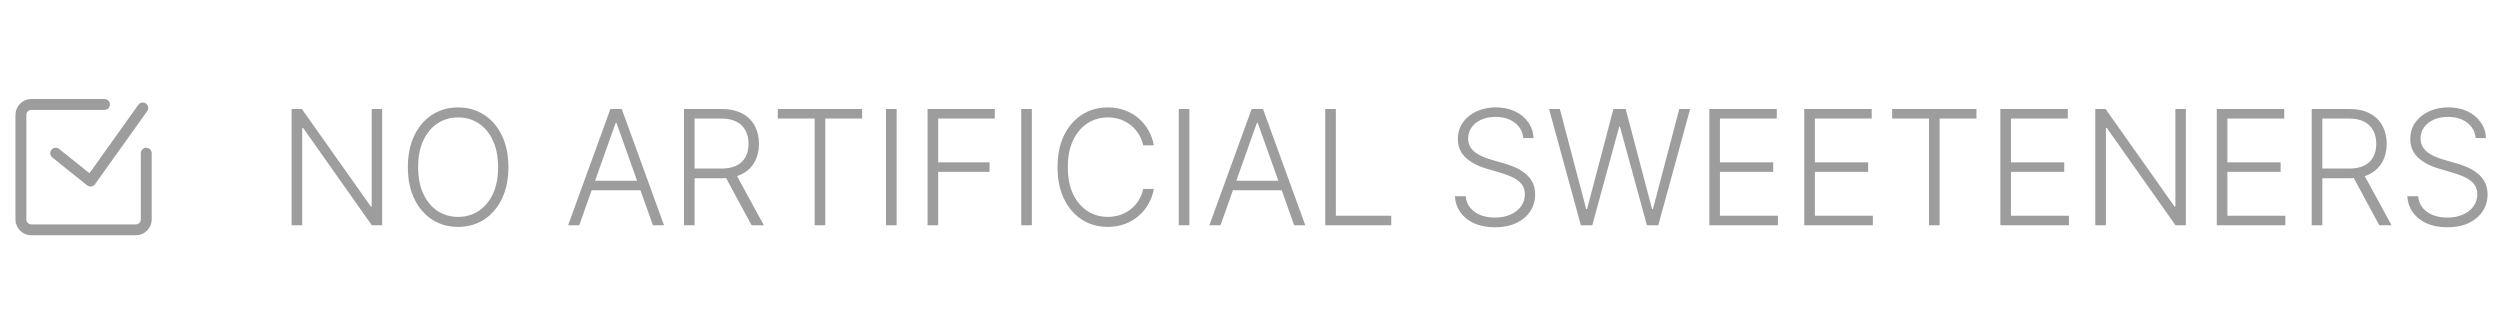 <svg width="344" height="46" viewBox="0 0 344 46" fill="none" xmlns="http://www.w3.org/2000/svg">
<path d="M20.125 21.083V30.188C20.125 30.569 19.974 30.934 19.704 31.204C19.434 31.474 19.069 31.625 18.688 31.625H4.312C3.931 31.625 3.566 31.474 3.296 31.204C3.026 30.934 2.875 30.569 2.875 30.188V15.812C2.875 15.431 3.026 15.066 3.296 14.796C3.566 14.527 3.931 14.375 4.312 14.375H14.375" stroke="#9D9D9D" stroke-width="1.5" stroke-linecap="round" stroke-linejoin="round"/>
<path d="M7.667 21.083L12.459 24.917L19.646 14.854" stroke="#9D9D9D" stroke-width="1.5" stroke-linecap="round" stroke-linejoin="round"/>
<path d="M52.586 15V31H51.164L41.711 17.602H41.586V31H40.125V15H41.539L51.023 28.414H51.148V15H52.586ZM69.957 23C69.957 24.667 69.66 26.117 69.066 27.352C68.473 28.581 67.655 29.534 66.613 30.211C65.577 30.883 64.384 31.219 63.035 31.219C61.686 31.219 60.491 30.883 59.449 30.211C58.413 29.534 57.598 28.581 57.004 27.352C56.415 26.117 56.121 24.667 56.121 23C56.121 21.333 56.415 19.885 57.004 18.656C57.598 17.422 58.415 16.469 59.457 15.797C60.499 15.12 61.691 14.781 63.035 14.781C64.384 14.781 65.577 15.12 66.613 15.797C67.655 16.469 68.473 17.422 69.066 18.656C69.66 19.885 69.957 21.333 69.957 23ZM68.535 23C68.535 21.568 68.296 20.341 67.816 19.32C67.337 18.294 66.684 17.51 65.856 16.969C65.027 16.427 64.087 16.156 63.035 16.156C61.988 16.156 61.051 16.427 60.223 16.969C59.395 17.51 58.738 18.292 58.254 19.312C57.775 20.333 57.535 21.562 57.535 23C57.535 24.432 57.775 25.659 58.254 26.68C58.733 27.701 59.387 28.484 60.215 29.031C61.043 29.573 61.983 29.844 63.035 29.844C64.087 29.844 65.027 29.573 65.856 29.031C66.689 28.49 67.345 27.708 67.824 26.688C68.303 25.662 68.54 24.432 68.535 23ZM79.701 31H78.17L83.99 15H85.553L91.373 31H89.842L84.826 16.898H84.717L79.701 31ZM80.803 24.867H88.74V26.18H80.803V24.867ZM94.115 31V15H99.279C100.415 15 101.363 15.206 102.123 15.617C102.889 16.023 103.464 16.588 103.85 17.312C104.24 18.031 104.436 18.857 104.436 19.789C104.436 20.721 104.24 21.544 103.85 22.258C103.464 22.971 102.891 23.529 102.131 23.93C101.37 24.331 100.428 24.531 99.303 24.531H94.904V23.195H99.264C100.097 23.195 100.79 23.057 101.342 22.781C101.899 22.505 102.313 22.112 102.584 21.602C102.86 21.091 102.998 20.487 102.998 19.789C102.998 19.091 102.86 18.482 102.584 17.961C102.308 17.435 101.891 17.029 101.334 16.742C100.782 16.456 100.084 16.312 99.24 16.312H95.576V31H94.115ZM101.17 23.781L105.107 31H103.42L99.522 23.781H101.17ZM107.025 16.312V15H118.627V16.312H113.557V31H112.096V16.312H107.025ZM123.377 15V31H121.916V15H123.377ZM127.631 31V15H136.889V16.312H129.092V22.336H136.162V23.648H129.092V31H127.631ZM141.982 15V31H140.521V15H141.982ZM158.768 20H157.299C157.189 19.453 156.992 18.948 156.705 18.484C156.424 18.016 156.07 17.607 155.643 17.258C155.215 16.909 154.731 16.638 154.189 16.445C153.648 16.253 153.062 16.156 152.432 16.156C151.421 16.156 150.499 16.419 149.666 16.945C148.838 17.471 148.174 18.245 147.674 19.266C147.179 20.281 146.932 21.526 146.932 23C146.932 24.484 147.179 25.734 147.674 26.75C148.174 27.766 148.838 28.537 149.666 29.062C150.499 29.583 151.421 29.844 152.432 29.844C153.062 29.844 153.648 29.747 154.189 29.555C154.731 29.362 155.215 29.094 155.643 28.75C156.07 28.401 156.424 27.992 156.705 27.523C156.992 27.055 157.189 26.547 157.299 26H158.768C158.637 26.734 158.393 27.419 158.033 28.055C157.679 28.685 157.226 29.237 156.674 29.711C156.127 30.185 155.497 30.555 154.783 30.82C154.07 31.086 153.286 31.219 152.432 31.219C151.088 31.219 149.895 30.883 148.854 30.211C147.812 29.534 146.994 28.581 146.4 27.352C145.812 26.122 145.518 24.672 145.518 23C145.518 21.328 145.812 19.878 146.4 18.648C146.994 17.419 147.812 16.469 148.854 15.797C149.895 15.12 151.088 14.781 152.432 14.781C153.286 14.781 154.07 14.914 154.783 15.18C155.497 15.44 156.127 15.81 156.674 16.289C157.226 16.763 157.679 17.315 158.033 17.945C158.393 18.576 158.637 19.26 158.768 20ZM163.66 15V31H162.199V15H163.66ZM167.938 31H166.406L172.227 15H173.789L179.609 31H178.078L173.063 16.898H172.953L167.938 31ZM169.039 24.867H176.977V26.18H169.039V24.867ZM182.352 31V15H183.813V29.688H191.437V31H182.352ZM209.602 19C209.513 18.109 209.12 17.401 208.422 16.875C207.724 16.349 206.846 16.086 205.789 16.086C205.044 16.086 204.388 16.213 203.82 16.469C203.258 16.724 202.815 17.078 202.492 17.531C202.174 17.979 202.016 18.49 202.016 19.062C202.016 19.484 202.107 19.854 202.289 20.172C202.471 20.49 202.716 20.763 203.023 20.992C203.336 21.216 203.68 21.409 204.055 21.57C204.435 21.732 204.818 21.867 205.203 21.977L206.891 22.461C207.401 22.602 207.911 22.781 208.422 23C208.932 23.219 209.398 23.495 209.82 23.828C210.247 24.156 210.589 24.56 210.844 25.039C211.104 25.513 211.234 26.083 211.234 26.75C211.234 27.604 211.013 28.372 210.57 29.055C210.128 29.737 209.492 30.279 208.664 30.68C207.836 31.076 206.844 31.273 205.688 31.273C204.599 31.273 203.654 31.094 202.852 30.734C202.049 30.37 201.419 29.867 200.961 29.227C200.503 28.586 200.245 27.844 200.188 27H201.687C201.74 27.63 201.948 28.164 202.312 28.602C202.677 29.039 203.151 29.372 203.734 29.602C204.318 29.826 204.969 29.938 205.688 29.938C206.484 29.938 207.193 29.805 207.812 29.539C208.438 29.268 208.927 28.893 209.281 28.414C209.641 27.93 209.82 27.367 209.82 26.727C209.82 26.185 209.68 25.732 209.398 25.367C209.117 24.997 208.724 24.688 208.219 24.438C207.719 24.188 207.138 23.966 206.477 23.773L204.563 23.211C203.307 22.836 202.333 22.318 201.641 21.656C200.948 20.995 200.602 20.151 200.602 19.125C200.602 18.266 200.831 17.51 201.289 16.859C201.753 16.203 202.378 15.693 203.164 15.328C203.956 14.958 204.844 14.773 205.828 14.773C206.823 14.773 207.703 14.956 208.469 15.32C209.234 15.685 209.841 16.188 210.289 16.828C210.742 17.463 210.984 18.188 211.016 19H209.602ZM217.531 31L213.148 15H214.633L218.258 28.758H218.383L222.008 15H223.695L227.32 28.758H227.445L231.07 15H232.562L228.18 31H226.617L222.906 17.43H222.805L219.094 31H217.531ZM235.203 31V15H244.484V16.312H236.664V22.336H243.992V23.648H236.664V29.688H244.641V31H235.203ZM248.266 31V15H257.547V16.312H249.727V22.336H257.055V23.648H249.727V29.688H257.703V31H248.266ZM260.359 16.312V15H271.961V16.312H266.891V31H265.43V16.312H260.359ZM275.25 31V15H284.531V16.312H276.711V22.336H284.039V23.648H276.711V29.688H284.688V31H275.25ZM300.773 15V31H299.352L289.898 17.602H289.773V31H288.313V15H289.727L299.211 28.414H299.336V15H300.773ZM305.027 31V15H314.309V16.312H306.488V22.336H313.816V23.648H306.488V29.688H314.465V31H305.027ZM318.09 31V15H323.254C324.389 15 325.337 15.206 326.098 15.617C326.863 16.023 327.439 16.588 327.824 17.312C328.215 18.031 328.41 18.857 328.41 19.789C328.41 20.721 328.215 21.544 327.824 22.258C327.439 22.971 326.866 23.529 326.105 23.93C325.345 24.331 324.402 24.531 323.277 24.531H318.879V23.195H323.238C324.072 23.195 324.764 23.057 325.316 22.781C325.874 22.505 326.288 22.112 326.559 21.602C326.835 21.091 326.973 20.487 326.973 19.789C326.973 19.091 326.835 18.482 326.559 17.961C326.283 17.435 325.866 17.029 325.309 16.742C324.757 16.456 324.059 16.312 323.215 16.312H319.551V31H318.09ZM325.145 23.781L329.082 31H327.395L323.496 23.781H325.145ZM340.656 19C340.568 18.109 340.174 17.401 339.477 16.875C338.779 16.349 337.901 16.086 336.844 16.086C336.099 16.086 335.443 16.213 334.875 16.469C334.313 16.724 333.87 17.078 333.547 17.531C333.229 17.979 333.07 18.49 333.07 19.062C333.07 19.484 333.161 19.854 333.344 20.172C333.526 20.49 333.771 20.763 334.078 20.992C334.391 21.216 334.734 21.409 335.109 21.57C335.49 21.732 335.872 21.867 336.258 21.977L337.945 22.461C338.456 22.602 338.966 22.781 339.477 23C339.987 23.219 340.453 23.495 340.875 23.828C341.302 24.156 341.643 24.56 341.898 25.039C342.159 25.513 342.289 26.083 342.289 26.75C342.289 27.604 342.068 28.372 341.625 29.055C341.182 29.737 340.547 30.279 339.719 30.68C338.891 31.076 337.898 31.273 336.742 31.273C335.654 31.273 334.708 31.094 333.906 30.734C333.104 30.37 332.474 29.867 332.016 29.227C331.557 28.586 331.299 27.844 331.242 27H332.742C332.794 27.63 333.003 28.164 333.367 28.602C333.732 29.039 334.206 29.372 334.789 29.602C335.372 29.826 336.023 29.938 336.742 29.938C337.539 29.938 338.247 29.805 338.867 29.539C339.492 29.268 339.982 28.893 340.336 28.414C340.695 27.93 340.875 27.367 340.875 26.727C340.875 26.185 340.734 25.732 340.453 25.367C340.172 24.997 339.779 24.688 339.273 24.438C338.773 24.188 338.193 23.966 337.531 23.773L335.617 23.211C334.362 22.836 333.388 22.318 332.695 21.656C332.003 20.995 331.656 20.151 331.656 19.125C331.656 18.266 331.885 17.51 332.344 16.859C332.807 16.203 333.432 15.693 334.219 15.328C335.01 14.958 335.898 14.773 336.883 14.773C337.878 14.773 338.758 14.956 339.523 15.32C340.289 15.685 340.896 16.188 341.344 16.828C341.797 17.463 342.039 18.188 342.07 19H340.656Z" fill="#9D9D9D"/>
</svg>
